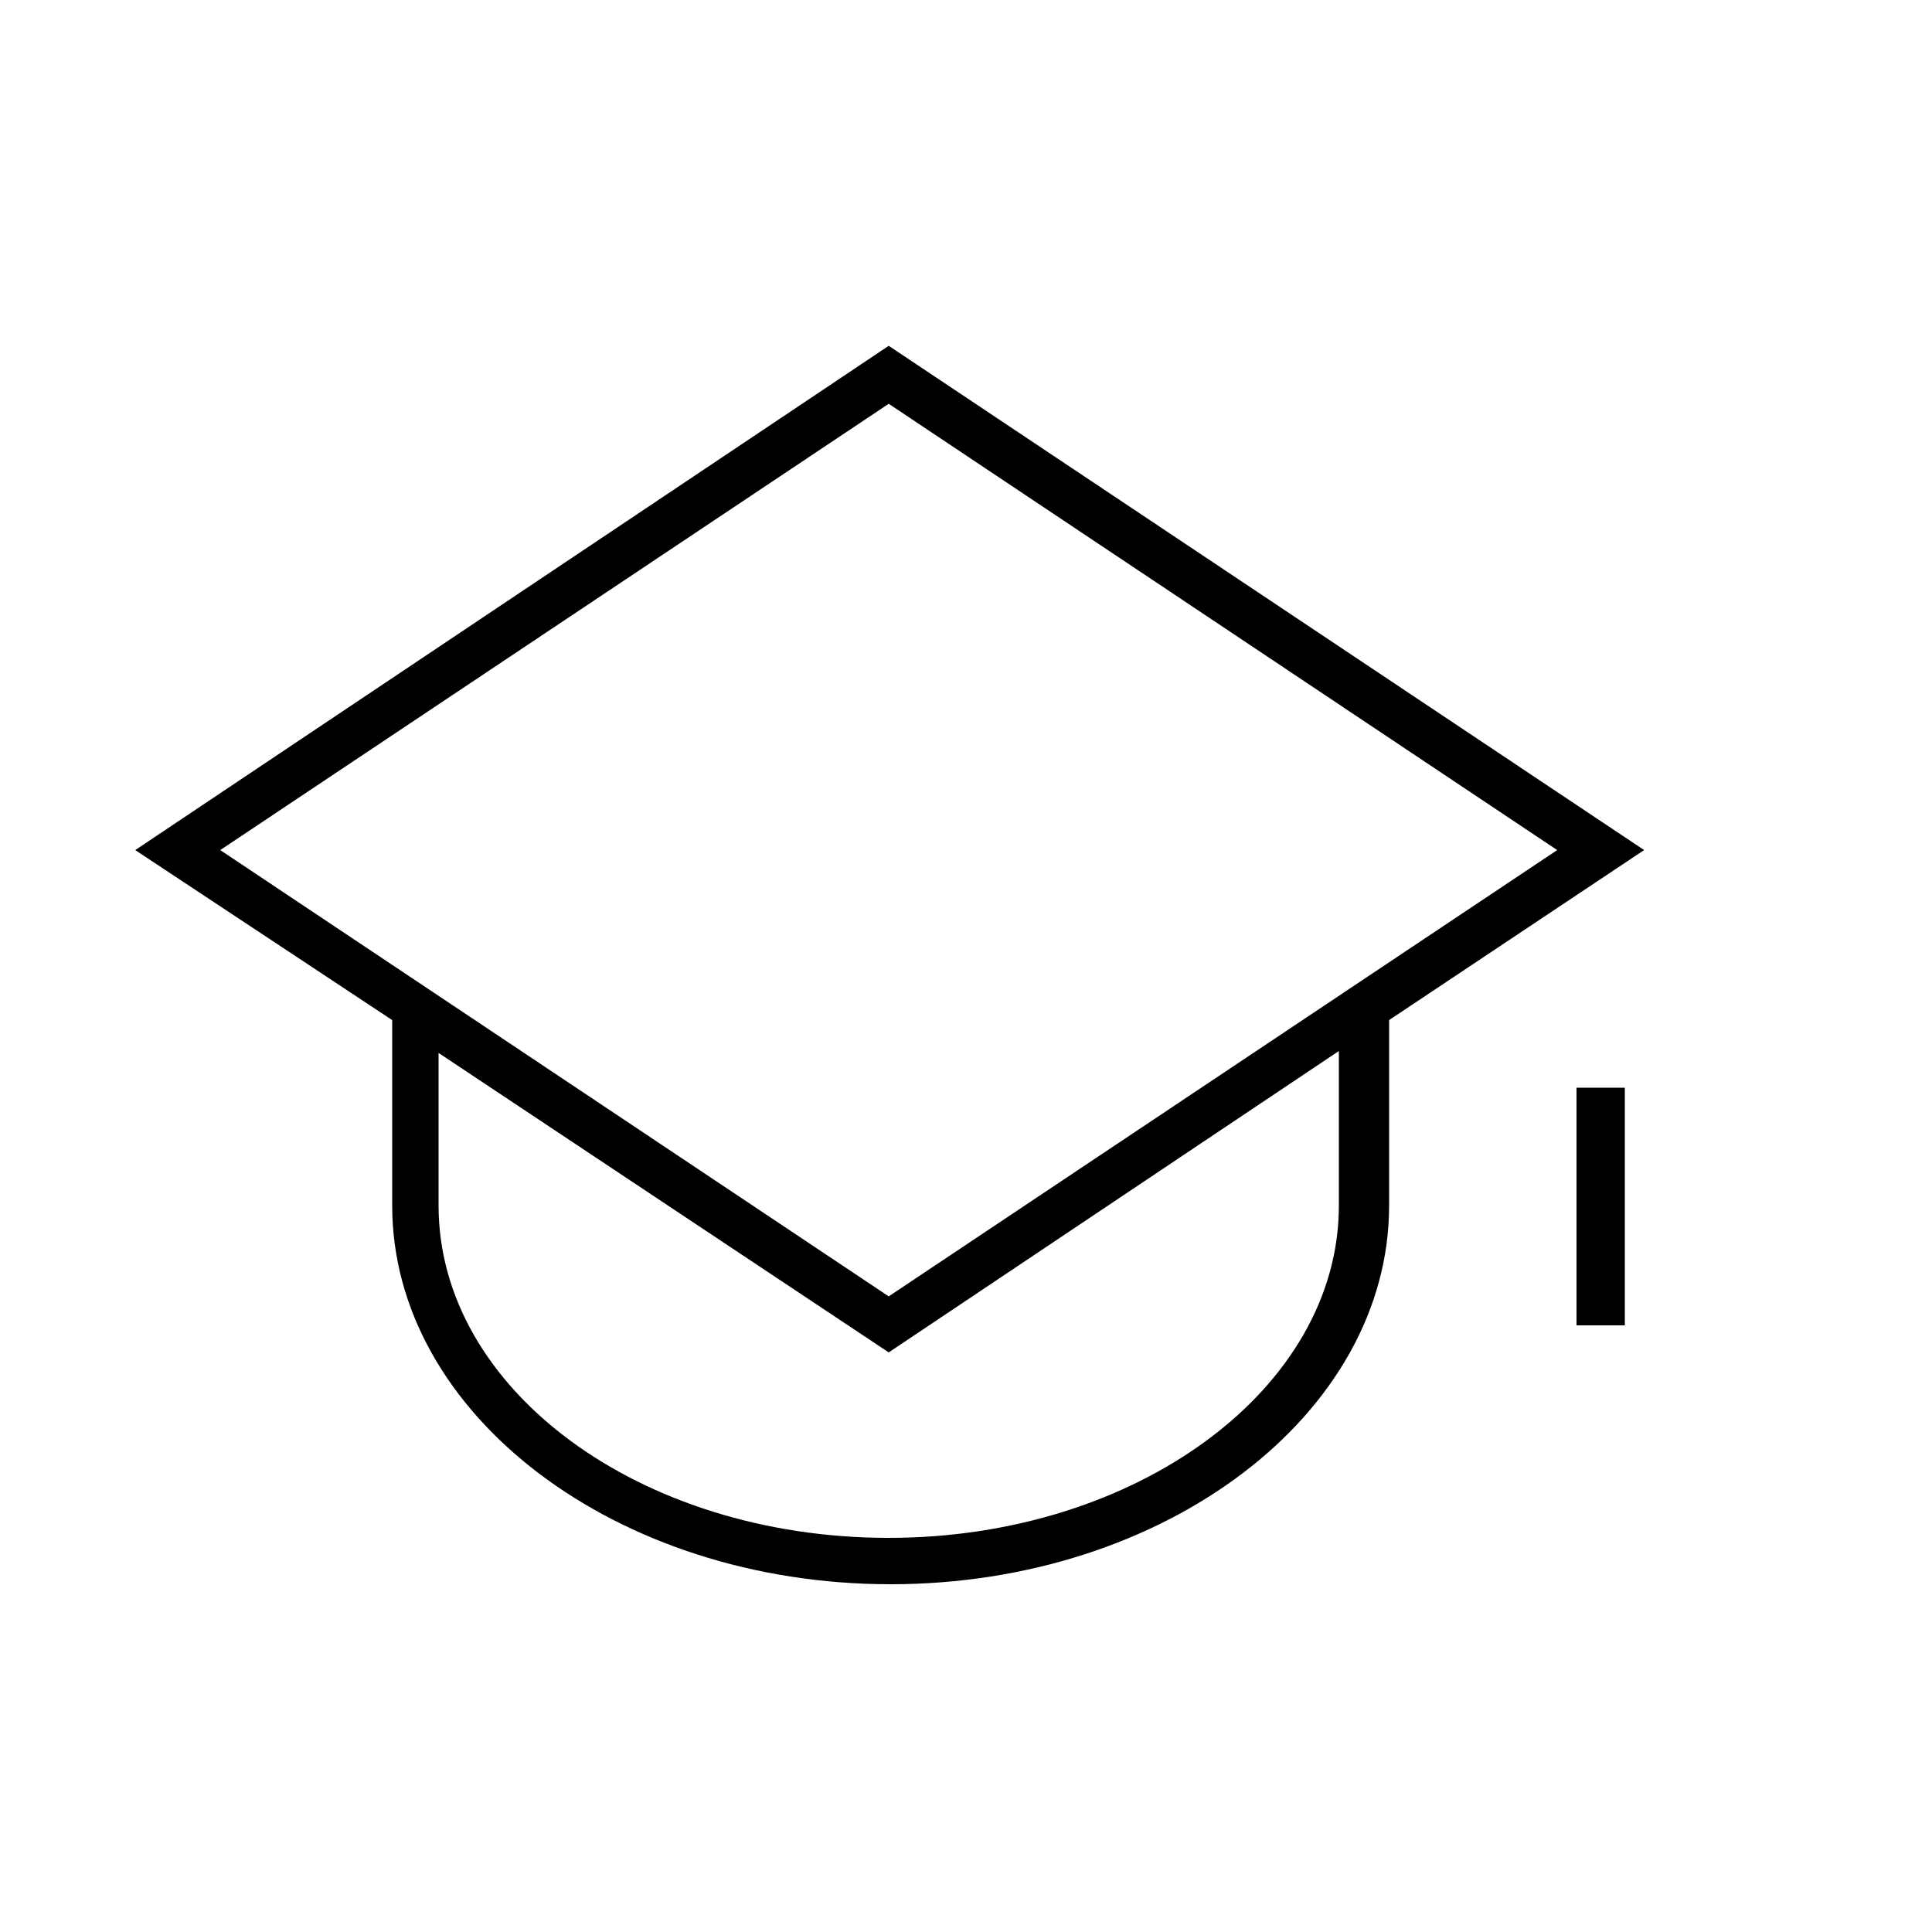 <svg xmlns="http://www.w3.org/2000/svg" viewBox="0 0 100 100" id="1042516860" class="svg u_1042516860" data-icon-name="li_graduation_cap"><g id="1387946274"><path d="M85.1,44L46,17.9L7,44l13.3,8.8v9.6c0,10.8,11.6,19.6,25.8,19.6c14.2,0,25.8-8.8,25.8-19.6v-9.6L85.1,44z M46,20.9L80.6,44  L46,67.1L11.4,44L46,20.9z M69.3,62.4c0,9.5-10.5,17.2-23.3,17.2c-12.9,0-23.3-7.7-23.3-17.2v-7.9L46,70l23.3-15.6V62.4z" id="1400746215"></path><rect x="81.6" y="56.3" width="2.5" height="12.3" id="1566065535"></rect></g></svg>